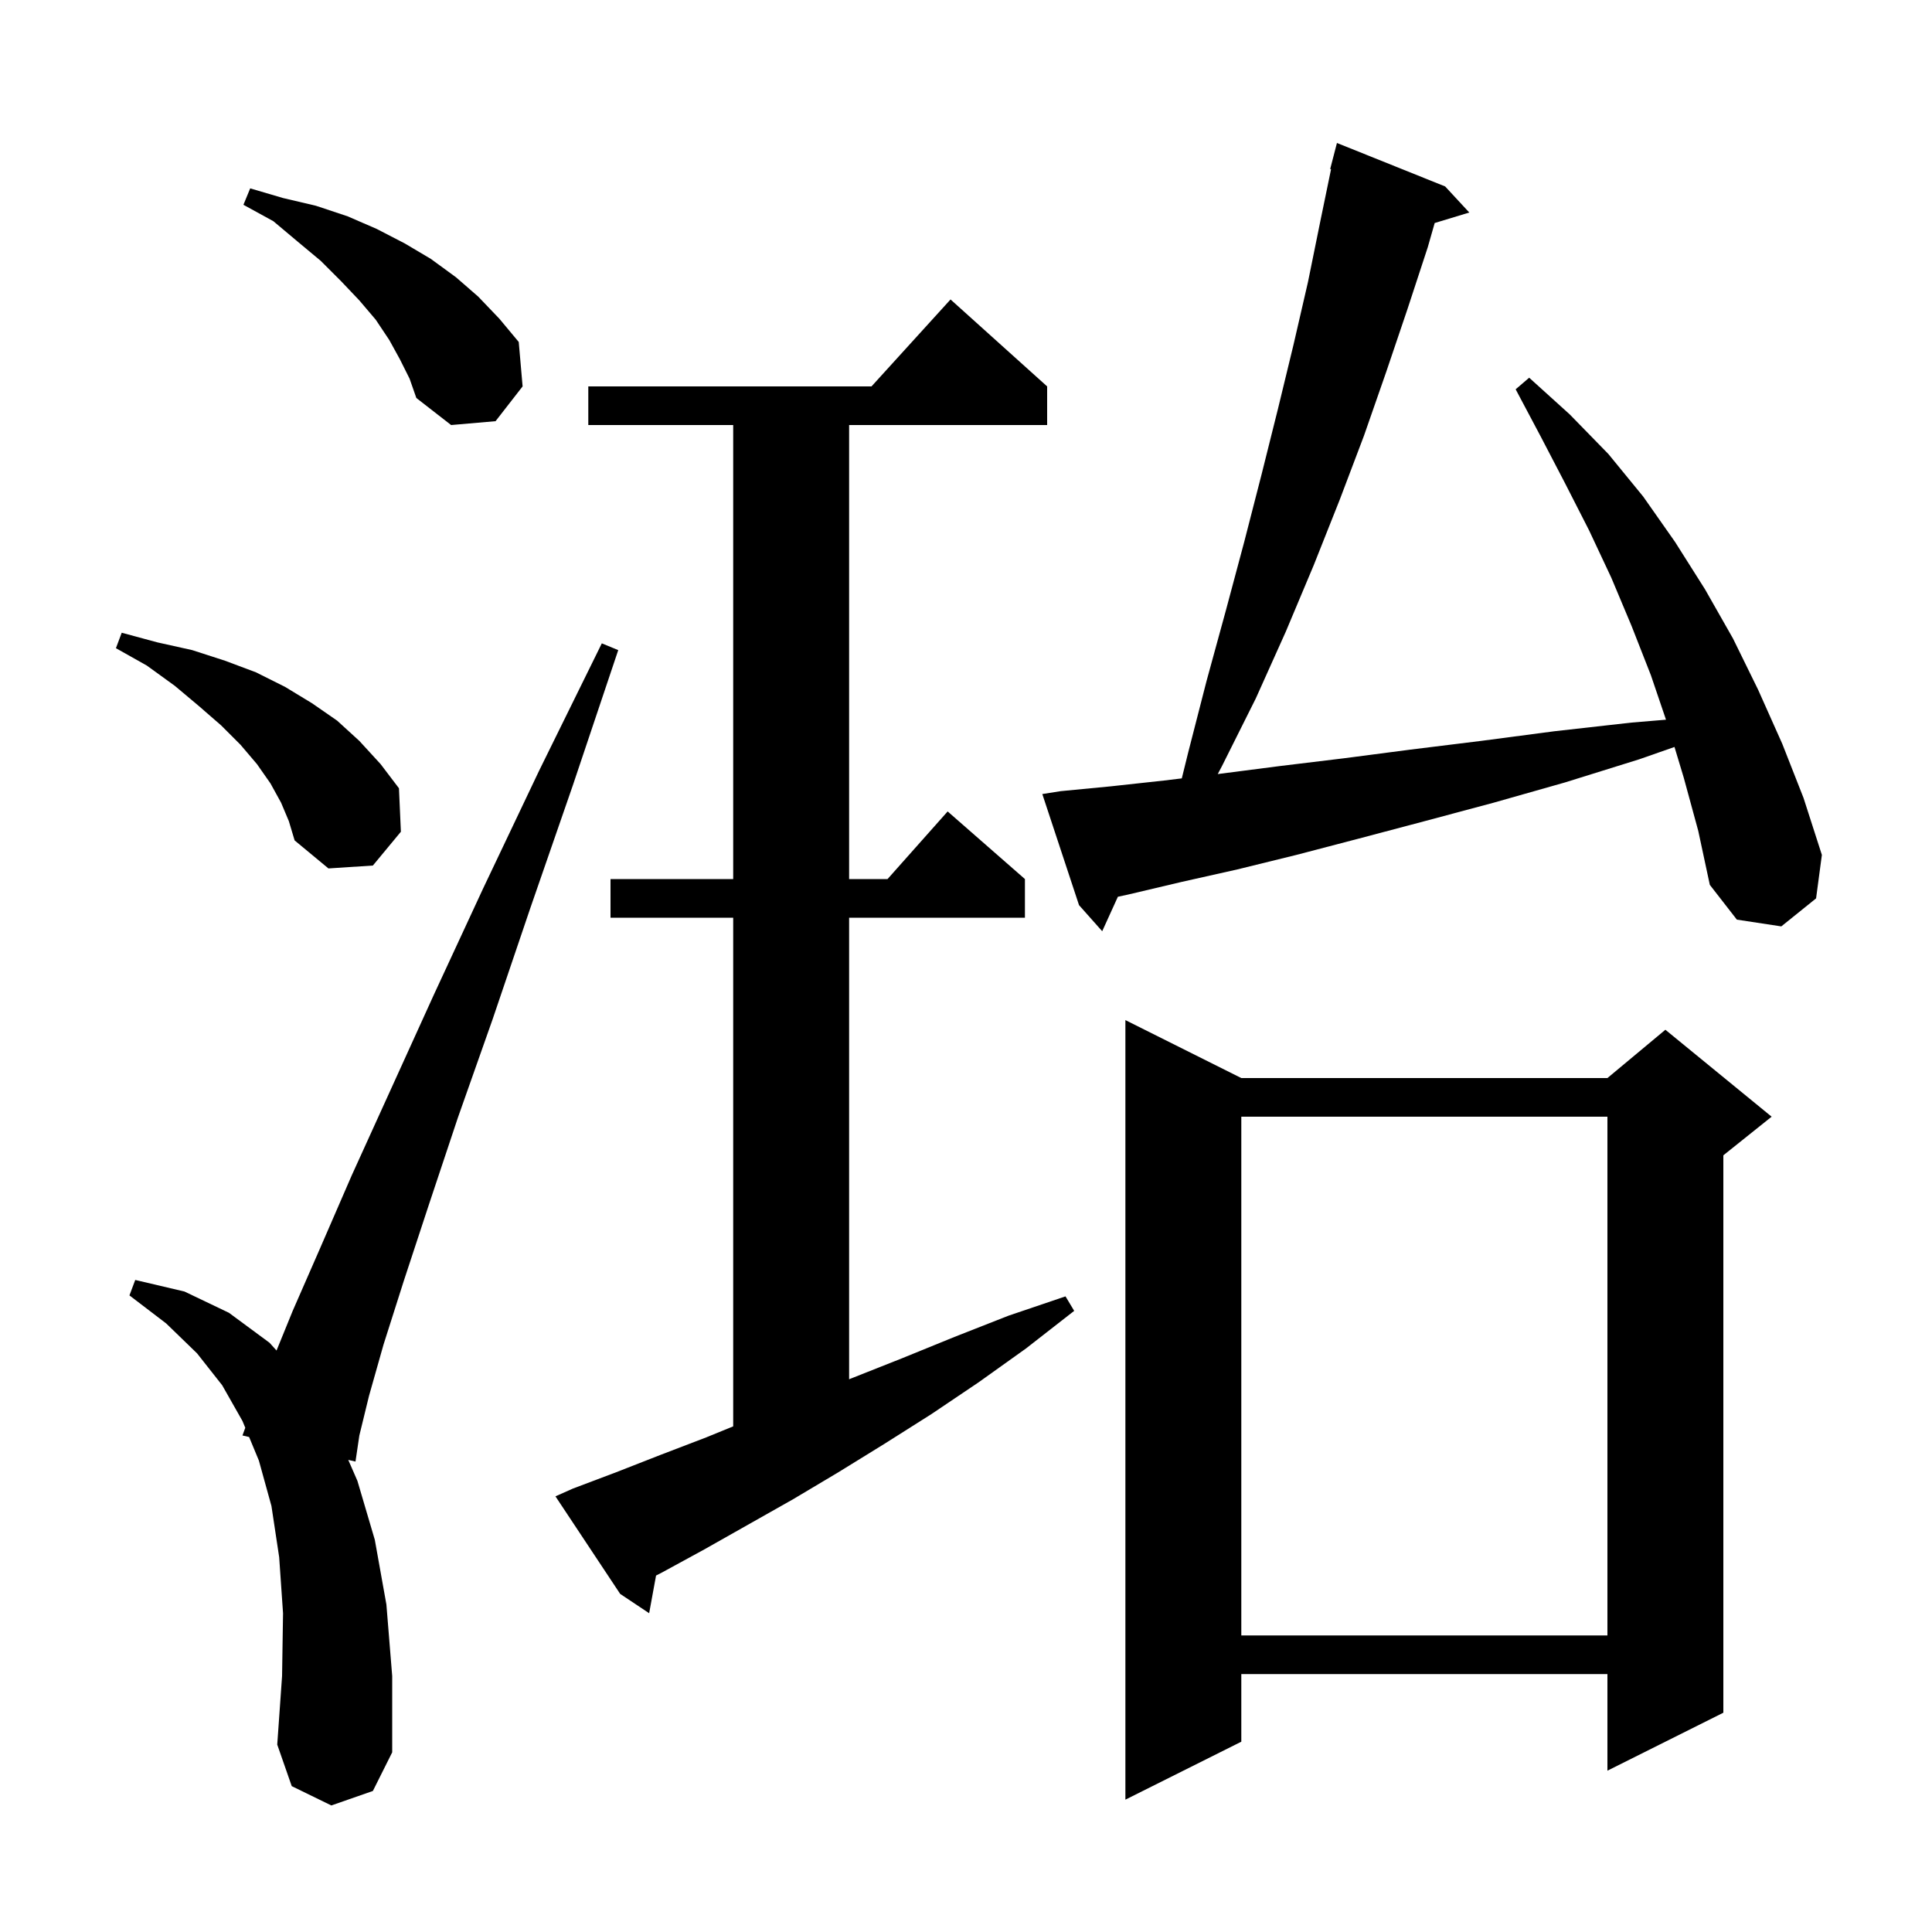 <svg xmlns="http://www.w3.org/2000/svg" xmlns:xlink="http://www.w3.org/1999/xlink" version="1.1" baseProfile="full" viewBox="0 0 200 200" width="200" height="200"><g fill="currentColor"><path d="M 128.5 111.6 L 166.4 111.6 L 172.4 106.6 L 183.4 115.6 L 178.4 119.6 L 178.4 177.3 L 166.4 183.3 L 166.4 173.3 L 128.5 173.3 L 128.5 180.3 L 116.5 186.3 L 116.5 105.6 Z M 34.3 186.9 L 30.2 184.9 L 28.7 180.6 L 29.2 173.5 L 29.3 167.0 L 28.9 161.2 L 28.1 155.9 L 26.8 151.2 L 25.788 148.759 L 25.1 148.6 L 25.391 147.801 L 25.1 147.1 L 23.0 143.4 L 20.4 140.1 L 17.2 137.0 L 13.4 134.1 L 14.0 132.5 L 19.1 133.7 L 23.7 135.9 L 27.9 139.0 L 28.627 139.806 L 30.3 135.7 L 33.1 129.3 L 36.4 121.7 L 44.9 103.0 L 50.0 92.0 L 55.8 79.8 L 62.3 66.6 L 64.0 67.3 L 59.3 81.3 L 54.9 94.0 L 51.0 105.5 L 47.4 115.7 L 44.4 124.7 L 41.8 132.6 L 39.7 139.2 L 38.2 144.5 L 37.2 148.6 L 36.8 151.3 L 36.052 151.127 L 37.0 153.3 L 38.8 159.4 L 40.0 166.1 L 40.6 173.5 L 40.6 181.4 L 38.6 185.4 Z M 128.5 115.6 L 128.5 169.3 L 166.4 169.3 L 166.4 115.6 Z M 59.3 154.1 L 63.8 152.4 L 68.4 150.6 L 73.1 148.8 L 75.9 147.657 L 75.9 95.0 L 63.2 95.0 L 63.2 91.0 L 75.9 91.0 L 75.9 44.0 L 60.9 44.0 L 60.9 40.0 L 90.218 40.0 L 98.4 31.0 L 108.4 40.0 L 108.4 44.0 L 87.9 44.0 L 87.9 91.0 L 91.878 91.0 L 98.1 84.0 L 106.1 91.0 L 106.1 95.0 L 87.9 95.0 L 87.9 142.782 L 88.1 142.7 L 93.4 140.6 L 98.8 138.4 L 104.4 136.2 L 110.3 134.2 L 111.2 135.7 L 106.2 139.6 L 101.3 143.1 L 96.4 146.4 L 91.5 149.5 L 86.8 152.4 L 82.1 155.2 L 72.9 160.4 L 68.5 162.8 L 67.914 163.1 L 67.2 167.0 L 64.2 165.0 L 57.5 154.9 Z M 174.3 80.5 L 173.342 77.325 L 169.7 78.6 L 162.0 81.0 L 154.6 83.1 L 147.5 85.0 L 140.7 86.8 L 134.2 88.5 L 128.1 90.0 L 122.3 91.3 L 116.8 92.6 L 115.722 92.833 L 114.1 96.4 L 111.7 93.7 L 107.9 82.2 L 109.8 81.9 L 115.0 81.4 L 120.5 80.8 L 122.339 80.578 L 123.0 77.9 L 124.9 70.5 L 126.9 63.2 L 128.8 56.1 L 130.6 49.1 L 132.3 42.3 L 133.9 35.7 L 135.4 29.2 L 136.7 22.8 L 137.791 17.514 L 137.7 17.5 L 138.4 14.8 L 149.6 19.3 L 152.1 22.0 L 148.518 23.087 L 147.8 25.6 L 145.7 32.0 L 143.5 38.5 L 141.2 45.1 L 138.7 51.7 L 136.0 58.5 L 133.1 65.4 L 130.0 72.3 L 126.5 79.3 L 126.062 80.129 L 126.3 80.1 L 132.5 79.3 L 139.1 78.5 L 146.0 77.6 L 153.3 76.7 L 160.9 75.7 L 168.9 74.8 L 172.463 74.503 L 170.9 69.9 L 168.9 64.8 L 166.8 59.8 L 164.5 54.9 L 162.0 50.0 L 159.5 45.2 L 156.9 40.3 L 158.3 39.1 L 162.5 42.9 L 166.5 47.0 L 170.1 51.4 L 173.4 56.1 L 176.5 61.0 L 179.4 66.1 L 182.0 71.4 L 184.5 77.0 L 186.7 82.6 L 188.6 88.5 L 188.0 93.0 L 184.4 95.9 L 179.8 95.2 L 177.0 91.6 L 175.8 86.0 Z M 29.1 83.1 L 28.0 81.1 L 26.6 79.1 L 24.9 77.1 L 22.9 75.1 L 20.6 73.1 L 18.1 71.0 L 15.2 68.9 L 12.0 67.1 L 12.6 65.5 L 16.3 66.5 L 19.9 67.3 L 23.3 68.4 L 26.5 69.6 L 29.5 71.1 L 32.3 72.8 L 34.9 74.6 L 37.2 76.7 L 39.4 79.1 L 41.3 81.6 L 41.5 86.1 L 38.6 89.6 L 34.0 89.9 L 30.5 87.0 L 29.9 85.0 Z M 41.4 37.2 L 40.3 35.2 L 38.9 33.1 L 37.2 31.1 L 35.3 29.1 L 33.2 27.0 L 30.8 25.0 L 28.3 22.9 L 25.2 21.2 L 25.9 19.5 L 29.3 20.5 L 32.7 21.3 L 36.0 22.4 L 39.0 23.7 L 41.9 25.2 L 44.6 26.8 L 47.2 28.7 L 49.5 30.7 L 51.7 33.0 L 53.7 35.4 L 54.1 40.0 L 51.3 43.6 L 46.7 44.0 L 43.1 41.2 L 42.4 39.2 Z "/></g></svg>